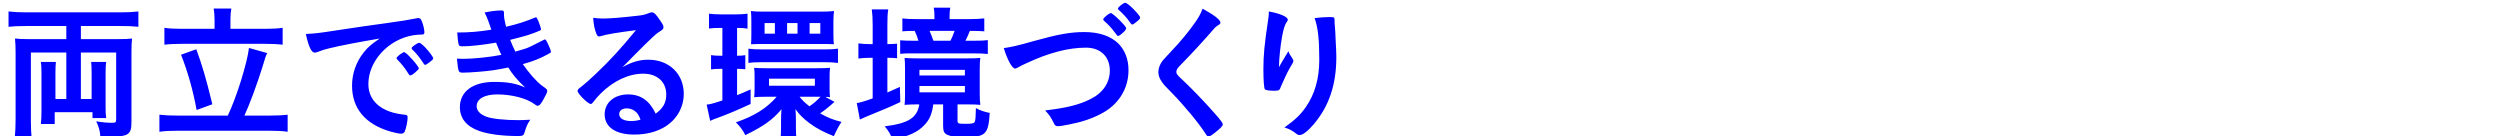 <svg width="680" height="37" viewBox="0 0 680 37" fill="none" xmlns="http://www.w3.org/2000/svg">
<path d="M18.04 7.08H7.04C5.08 7.08 3.32 7.16 2.32 7.28V3.12C3.76 3.28 5.2 3.36 7.08 3.36H32.84C34.68 3.36 36.12 3.28 37.64 3.12V7.28C36.04 7.12 34.8 7.08 32.96 7.08H22V10.64H32.16C33.72 10.64 34.88 10.6 35.92 10.48C35.8 11.48 35.76 12.52 35.76 14.28V33.16C35.76 35.12 35.52 35.88 34.68 36.48C33.96 36.96 32.76 37.16 30.28 37.16C29.56 37.16 28.92 37.16 27.28 37.08C27.2 35.56 26.84 34.36 26.16 33C27.84 33.28 29.24 33.4 30.44 33.4C31.44 33.4 31.6 33.28 31.6 32.4V14.28H22V26.92H24.92V19.68C24.92 18.56 24.88 17.76 24.8 16.84H28.88C28.76 17.64 28.72 18.4 28.72 19.6V29.12C28.72 30.52 28.76 31.28 28.88 32.12H25.16V30.52H14.88V33.72H11.12C11.24 32.68 11.28 31.68 11.28 30.24V19.6C11.28 18.44 11.24 17.68 11.12 16.84H15.2C15.12 17.72 15.08 18.4 15.08 19.6V26.92H18.04V14.28H8.4V33.04C8.4 34.64 8.48 36.28 8.6 37.56H4C4.16 36.08 4.24 34.32 4.24 32.64V14.32C4.24 12.76 4.2 11.68 4.08 10.48C5.08 10.6 6.16 10.64 7.64 10.64H18.04V7.08ZM58.36 7.84V5.28C58.36 4.16 58.28 3.4 58.12 2.32H62.92C62.76 3.2 62.68 4.2 62.68 5.24V7.84H71.96C74 7.84 75.72 7.76 76.88 7.56V12.16C75.6 12 73.92 11.92 71.96 11.92H49.56C47.64 11.92 45.96 12 44.72 12.16V7.56C45.84 7.76 47.52 7.84 49.56 7.84H58.36ZM48.36 31.44H61.96C64.32 26.56 67.28 17 67.72 13.04L72.68 14.44C72.28 15.28 72.16 15.56 71.4 18.16C70 22.68 67.88 28.44 66.48 31.44H73.36C75.28 31.44 76.96 31.36 78.24 31.2V35.84C76.96 35.64 75.32 35.56 73.36 35.56H48.36C46.32 35.56 44.64 35.64 43.36 35.84V31.2C44.72 31.36 46.32 31.44 48.36 31.44ZM49.24 14.88L53.4 13.4C55.08 18.04 56 21.16 57.76 28.36L53.48 29.92C52.48 24.44 51.04 19.44 49.24 14.88ZM109.878 14.2H109.957C110.517 14.2 113.918 18 113.918 18.6C113.918 18.8 113.677 19.04 112.957 19.68C112.197 20.32 112.157 20.32 111.837 20.44C111.637 20.52 111.637 20.52 111.558 20.52C111.398 20.52 111.358 20.48 110.638 19.36C109.997 18.36 109.318 17.48 108.038 16.16C107.957 16.08 107.838 15.88 107.838 15.84C107.917 15.64 107.957 15.52 107.998 15.52C108.117 15.36 108.798 14.8 108.958 14.68C109.358 14.48 109.597 14.32 109.637 14.28C109.678 14.2 109.757 14.2 109.757 14.2H109.878ZM117.838 15.88C117.838 16.12 117.557 16.4 116.797 16.96C116.198 17.4 115.838 17.64 115.638 17.64C115.477 17.64 115.398 17.56 115.198 17.24C113.997 15.44 113.398 14.68 112.118 13.44C112.037 13.32 111.957 13.2 111.957 13.12C111.957 12.92 112.197 12.68 112.757 12.28C113.317 11.88 113.798 11.64 113.997 11.64C114.278 11.64 114.757 12 115.598 12.84C116.758 14.04 117.838 15.52 117.838 15.88ZM103.277 10.48C98.037 11.36 92.517 12.4 89.478 13.16C88.438 13.4 88.078 13.52 86.638 14.04C86.118 14.24 85.838 14.32 85.597 14.32C84.718 14.32 83.918 12.68 83.198 9.24C85.757 9.12 86.677 9 91.118 8.32C95.918 7.6 101.997 6.68 105.197 6.28C108.798 5.8 111.677 5.32 113.198 5C113.477 4.92 113.598 4.92 113.798 4.92C114.318 4.92 114.518 5.16 114.878 6.16C115.198 7 115.438 8.2 115.438 8.76C115.438 9.24 115.278 9.4 114.718 9.4C113.877 9.4 113.117 9.48 112.357 9.6C105.598 10.72 100.197 16.64 100.197 22.88C100.197 27.56 103.877 30.64 110.117 31.2C110.677 31.24 110.877 31.44 110.877 31.92C110.877 32.92 110.477 34.84 110.117 35.72C109.918 36.16 109.597 36.36 109.077 36.36C108.558 36.36 107.357 36.12 106.117 35.76C99.317 33.76 95.757 29.44 95.757 23.32C95.757 20 96.838 16.92 98.918 14.28C100.037 12.84 100.998 12.04 103.277 10.48ZM136.368 14.92C135.888 13.92 135.368 12.76 134.928 11.6C131.488 12.2 127.928 12.6 125.768 12.6C125.128 12.6 124.848 12.48 124.768 12.12C124.608 11.52 124.448 10.32 124.368 8.84C127.608 8.84 130.088 8.64 133.648 8.08C133.448 7.48 133.448 7.48 132.928 6C132.568 5.04 132.248 4.24 131.808 3.4C133.528 3.04 135.088 2.84 136.528 2.84C136.888 2.84 137.088 3.08 137.088 3.48C137.088 3.52 137.088 3.6 137.088 3.68C137.088 3.8 137.088 3.92 137.088 4.04C137.088 4.76 137.248 5.72 137.648 7.28C140.648 6.6 143.208 5.76 145.248 4.88C145.568 4.76 145.648 4.72 145.768 4.72C145.968 4.72 146.088 4.92 146.448 5.76C146.808 6.68 147.168 7.72 147.168 7.92C147.168 8.12 147.088 8.2 146.848 8.32C144.488 9.32 143.408 9.68 138.768 10.84C139.328 12.24 139.488 12.6 140.168 14.04C142.368 13.44 143.448 13.08 144.248 12.68C148.008 10.8 148.008 10.8 148.008 10.8C148.088 10.76 148.128 10.72 148.128 10.72C148.168 10.72 148.248 10.76 148.288 10.76C148.448 10.76 148.608 11 148.968 11.76C149.448 12.72 149.848 13.8 149.848 14.04C149.848 14.32 149.848 14.32 149.008 14.76C146.808 15.96 145.088 16.64 142.208 17.44C143.808 19.8 146.088 22.36 147.448 23.32C148.808 24.28 148.848 24.36 148.848 24.76C148.848 25.12 148.448 25.96 147.688 27.28C147.008 28.44 146.688 28.76 146.248 28.76C146.008 28.76 145.968 28.76 145.368 28.32C143.328 26.76 139.208 25.68 135.248 25.68C131.808 25.68 129.648 26.88 129.648 28.88C129.648 30.12 130.608 31.12 132.328 31.76C133.888 32.32 137.328 32.68 141.048 32.68C141.928 32.68 142.688 32.64 144.248 32.56C143.528 33.6 143.168 34.32 142.688 36C142.448 36.84 142.168 37 140.928 37C136.648 37 132.848 36.52 130.288 35.6C126.888 34.4 125.088 32.16 125.088 29.16C125.088 24.88 128.608 22.28 134.448 22.28C138.048 22.28 140.328 22.68 142.848 23.8C140.608 21.68 139.408 20.24 138.248 18.36C136.328 18.76 135.368 18.92 134.088 19.12C131.808 19.44 127.648 19.76 125.968 19.76C124.688 19.76 124.648 19.72 124.288 15.96C125.168 16 125.848 16 126.248 16C128.808 16 133.688 15.48 136.368 14.92ZM169.304 18.28C171.904 16.84 173.944 16.24 176.344 16.24C181.984 16.24 185.984 20.08 185.984 25.52C185.984 29.24 184.024 32.6 180.744 34.56C178.464 35.92 175.664 36.6 172.504 36.6C167.424 36.6 164.464 34.56 164.464 31.08C164.464 27.92 167.104 25.68 170.864 25.68C174.264 25.68 176.704 27.4 178.344 30.92C180.384 29.44 181.224 27.88 181.224 25.72C181.224 22.28 178.784 20.04 174.944 20.04C171.024 20.04 166.824 22 163.344 25.48C162.704 26.12 162.104 26.8 161.384 27.72C161.104 28.12 160.904 28.28 160.664 28.28C159.944 28.28 157.104 25.48 157.104 24.76C157.104 24.4 157.264 24.2 158.144 23.56C159.064 22.84 160.384 21.68 162.064 20.08C165.944 16.4 168.784 13.32 172.984 8.2C167.984 8.84 164.624 9.4 163.384 9.84C163.184 9.88 163.064 9.92 162.944 9.92C162.624 9.92 162.424 9.72 162.184 9.12C161.704 7.92 161.464 6.6 161.344 4.84C162.424 5 163.184 5.04 164.064 5.04C165.984 5.04 169.224 4.76 173.424 4.28C174.904 4.12 175.384 4 176.504 3.56C176.864 3.4 177.064 3.36 177.304 3.36C177.864 3.36 178.424 3.84 179.464 5.44C180.224 6.48 180.464 7 180.464 7.32C180.464 7.84 180.344 8 179.464 8.56C178.744 9 178.304 9.36 177.384 10.24C175.384 12.16 175.344 12.16 172.864 14.68C171.104 16.48 170.904 16.68 169.304 18.28ZM174.224 32.56C173.744 31.24 173.344 30.64 172.504 30.08C171.904 29.68 171.224 29.48 170.464 29.48C169.224 29.48 168.424 30.08 168.424 31.04C168.424 32.2 169.664 32.92 171.584 32.92C172.464 32.92 173.224 32.84 174.224 32.56ZM224.487 26.36L227.007 27.72C226.727 27.92 226.567 28.04 225.927 28.64C224.967 29.44 224.207 30.08 223.087 30.84C225.127 32 226.647 32.6 228.887 33.16C228.167 34.24 227.447 35.6 226.807 37.04C223.847 35.84 222.167 34.96 220.207 33.52C218.407 32.16 217.487 31.24 216.367 29.68C216.447 31 216.487 31.52 216.487 32.56V34.68C216.487 36.04 216.527 36.92 216.687 37.8H212.247C212.407 36.88 212.447 36.08 212.447 34.52V32.4C212.447 31.76 212.487 30.6 212.567 29.72C210.127 32.6 207.767 34.28 202.727 36.76C202.047 35.4 201.367 34.48 200.167 33.28C205.167 31.56 208.567 29.44 211.247 26.32H208.167C206.967 26.32 205.647 26.36 205.127 26.44C205.207 25.88 205.247 25.16 205.247 24.04V20.84C205.247 19.8 205.207 19.12 205.127 18.44C206.007 18.52 207.007 18.56 208.367 18.56H222.327C223.887 18.56 224.967 18.52 225.767 18.44C225.687 19.16 225.647 19.84 225.647 20.84V24.16C225.647 25.2 225.687 25.8 225.767 26.44C225.287 26.36 225.127 26.36 224.487 26.36ZM222.807 26.32H217.487C218.327 27.36 218.887 27.92 220.167 28.92C221.527 27.96 222.127 27.44 223.167 26.32H222.807ZM209.167 21.4V23.32H221.647V21.4H209.167ZM196.487 7.6H195.647C194.407 7.6 193.767 7.64 192.847 7.76V3.72C193.847 3.84 194.807 3.92 196.207 3.92H199.967C201.407 3.92 202.367 3.84 203.327 3.72V7.8C202.447 7.64 201.847 7.6 200.927 7.6H200.487V15.16C201.727 15.16 201.847 15.12 202.727 15V18.84C201.967 18.76 201.367 18.72 200.487 18.72V25.88C201.727 25.4 202.287 25.16 204.167 24.32V28.28C200.727 29.88 198.367 30.88 195.247 32.04C194.607 32.24 193.687 32.6 193.167 32.88L192.207 28.44C192.927 28.44 194.087 28.12 196.487 27.32V18.72H196.047C194.967 18.72 194.207 18.76 193.407 18.88V15C194.247 15.12 194.887 15.16 196.127 15.16H196.487V7.6ZM204.367 9.32V5.76C204.367 4.36 204.327 3.76 204.247 3C205.127 3.12 206.047 3.16 207.287 3.16H223.727C224.727 3.16 225.767 3.12 226.847 3C226.727 4.04 226.687 4.76 226.687 5.72V9.36C226.687 10.28 226.727 11.28 226.807 12.04C226.007 12 225.207 11.96 223.807 11.96H207.287C205.927 11.96 205.207 12 204.287 12.04C204.327 11.44 204.367 10.8 204.367 9.32ZM210.767 9.16V6.28H207.967V9.16H210.767ZM216.927 9.16V6.28H214.087V9.16H216.927ZM223.127 9.16V6.28H220.207V9.16H223.127ZM203.567 17.12V13.24C204.687 13.4 205.687 13.44 207.287 13.44H224.247C225.807 13.44 226.807 13.4 227.927 13.24V17.12C226.727 16.96 225.767 16.92 224.287 16.92H207.247C205.727 16.92 204.687 16.96 203.567 17.12ZM250.047 28.4H249.367C248.167 28.4 247.767 28.4 246.047 28.52C246.127 27.8 246.167 27.12 246.167 25.68V18.8C246.167 17.48 246.127 16.6 246.047 15.76C247.047 15.84 247.887 15.88 249.687 15.88H263.047C264.807 15.88 265.567 15.84 266.647 15.76C266.527 16.64 266.487 17.48 266.487 18.8V25.44C266.487 26.72 266.527 27.64 266.647 28.52C265.647 28.44 265.007 28.4 263.407 28.4H260.447V32.8C260.447 33.6 260.647 33.68 262.687 33.68C264.367 33.68 264.887 33.56 265.127 33.16C265.327 32.76 265.407 31.68 265.447 29.4C266.687 30.08 267.687 30.4 269.207 30.72C268.847 36.56 268.087 37.28 262.407 37.28C260.047 37.28 258.687 37.12 257.807 36.72C256.807 36.32 256.527 35.72 256.527 34.24V28.4H253.847C253.487 31.08 252.847 32.52 251.407 34.04C249.567 35.96 247.407 36.96 242.807 38C242.167 36.4 241.647 35.56 240.647 34.36C247.087 33.56 249.487 32.04 250.047 28.4ZM250.087 19V20.52H262.447V19H250.087ZM250.087 23.4V25.12H262.447V23.4H250.087ZM237.367 12V6.84C237.367 4.96 237.287 3.72 237.127 2.56H241.607C241.407 3.72 241.367 4.84 241.367 6.88V12C242.807 11.96 243.127 11.96 244.007 11.88V15.84C243.167 15.76 242.527 15.72 241.367 15.72V25.16C242.287 24.76 242.847 24.52 244.767 23.64L244.887 27.76C242.367 28.96 240.007 29.96 235.647 31.72C235.007 32 234.407 32.24 233.887 32.52L233.047 28.04C234.007 27.88 235.047 27.6 237.367 26.76V15.72H236.527C235.407 15.72 234.447 15.8 233.487 15.92V11.8C234.487 11.92 235.407 12 236.567 12H237.367ZM258.287 5.2H263.567C265.247 5.2 266.647 5.12 267.727 5V8.52C266.567 8.44 265.807 8.4 263.807 8.4C263.287 9.68 263.087 10.12 262.607 11.08H264.807C266.847 11.08 267.607 11.04 268.687 10.92V14.68C267.407 14.56 266.527 14.52 264.647 14.52H248.367C246.447 14.52 246.047 14.52 244.847 14.64V10.96C246.087 11.04 246.687 11.08 248.287 11.08H249.807C249.487 10 249.287 9.44 248.807 8.4C246.967 8.4 246.407 8.44 245.447 8.52V5C246.647 5.16 247.887 5.2 249.567 5.2H254.167V4.36C254.167 3.44 254.127 2.8 253.967 2.08H258.487C258.327 2.88 258.287 3.4 258.287 4.32V5.2ZM253.887 11.08H258.527C259.007 10.12 259.247 9.52 259.647 8.4H252.847C253.247 9.32 253.567 10.2 253.887 11.08ZM306.313 7.72C306.313 8.04 305.913 8.52 304.953 9.32C304.553 9.64 304.353 9.76 304.153 9.76C303.913 9.76 303.913 9.76 303.113 8.68C302.353 7.64 301.553 6.76 300.273 5.64C300.153 5.52 300.073 5.36 300.073 5.24C300.073 4.88 301.673 3.56 302.153 3.56C302.433 3.56 303.553 4.48 304.833 5.8C305.953 6.96 306.313 7.44 306.313 7.72ZM307.993 6.68C307.873 6.68 307.673 6.56 307.473 6.24C306.593 4.96 305.473 3.72 304.273 2.68C304.113 2.56 304.073 2.48 304.073 2.32C304.073 1.96 305.593 0.76 306.033 0.76C306.393 0.76 307.193 1.36 308.233 2.4C309.553 3.76 310.113 4.48 310.113 4.76C310.113 5.04 310.033 5.16 309.553 5.6C308.913 6.16 308.193 6.68 307.993 6.68ZM273.033 13.08C274.873 12.84 276.713 12.44 281.073 11.2C287.793 9.32 291.153 8.72 294.913 8.72C298.953 8.72 302.113 9.8 304.233 11.88C305.993 13.68 306.953 16.16 306.953 19.08C306.953 24.2 304.193 28.56 299.393 31C296.833 32.32 294.233 33.2 290.673 33.88C289.113 34.2 288.313 34.32 287.713 34.32C287.233 34.32 286.993 34.16 286.753 33.72C285.833 31.84 285.473 31.32 284.273 30.04C290.233 29.32 293.473 28.52 296.593 26.96C299.993 25.28 301.873 22.52 301.873 19.16C301.873 15.4 299.313 12.96 295.393 12.96C290.633 12.96 285.353 14.32 279.273 17.16C278.193 17.64 277.633 17.92 277.233 18.16C276.513 18.56 276.313 18.64 276.073 18.64C275.313 18.64 273.953 16.2 273.033 13.08ZM327.117 2.36C330.237 4.08 331.957 5.4 331.957 6.12C331.957 6.48 331.797 6.6 331.117 7C330.837 7.16 330.477 7.48 330.117 7.92C327.637 10.8 324.077 14.68 320.917 17.88C320.237 18.56 319.957 19.08 319.957 19.56C319.957 20 320.277 20.48 321.037 21.16C323.397 23.32 327.237 27.24 330.077 30.48C332.077 32.72 332.597 33.44 332.597 33.84C332.597 34.28 331.917 34.96 330.277 36.24C329.517 36.84 329.037 37.12 328.797 37.12C328.437 37.12 328.277 36.96 327.877 36.32C326.157 33.6 321.957 28.52 318.757 25.28C316.957 23.48 316.597 23.08 316.037 22.28C315.357 21.32 315.077 20.52 315.077 19.6C315.077 18.8 315.317 17.96 315.797 17.16C316.237 16.44 316.237 16.44 318.677 13.84C320.997 11.44 323.477 8.4 325.037 6.16C326.077 4.68 326.597 3.72 327.117 2.36ZM363.003 5.4V5.52C363.003 5.64 363.003 5.72 363.003 5.8C363.003 5.84 363.003 6 363.003 6.2C363.043 6.36 363.043 6.68 363.083 7.12C363.123 7.76 363.123 7.76 363.203 8.76C363.203 9.2 363.203 9.2 363.283 10.68C363.403 12.6 363.483 14.52 363.483 15.48C363.483 23 361.523 28.84 357.363 33.76C355.763 35.64 354.363 36.72 353.563 36.72C353.083 36.72 353.043 36.72 352.203 36.08C351.443 35.48 350.403 34.96 349.363 34.68C352.163 32.68 353.683 31.28 355.163 29.16C357.643 25.6 358.843 21.36 358.843 16.2C358.843 10.72 358.483 7.36 357.563 4.92C359.243 4.72 360.483 4.64 361.643 4.64C362.843 4.64 363.003 4.72 363.003 5.4ZM347.883 18.28C348.243 17.64 348.243 17.64 348.483 17.2C348.683 16.88 348.683 16.88 350.443 13.92C350.683 14.6 350.923 15.04 351.403 15.68C351.683 16.12 351.803 16.36 351.803 16.6C351.803 16.84 351.723 17.04 350.763 18.6C350.083 19.8 348.923 22.28 348.443 23.48C348.043 24.6 347.883 24.68 346.563 24.68C345.203 24.68 344.203 24.52 344.043 24.28C343.803 23.96 343.643 21.8 343.643 18.84C343.643 14.92 343.923 12.16 344.963 5.2C345.083 4.4 345.123 4 345.123 3.12C348.243 3.68 350.283 4.6 350.283 5.36C350.283 5.56 350.243 5.68 349.963 6.04C349.443 6.8 349.123 7.84 348.723 9.96C348.243 12.64 347.883 16.16 347.883 18.28Z" fill="#0000FF"/>
</svg>
